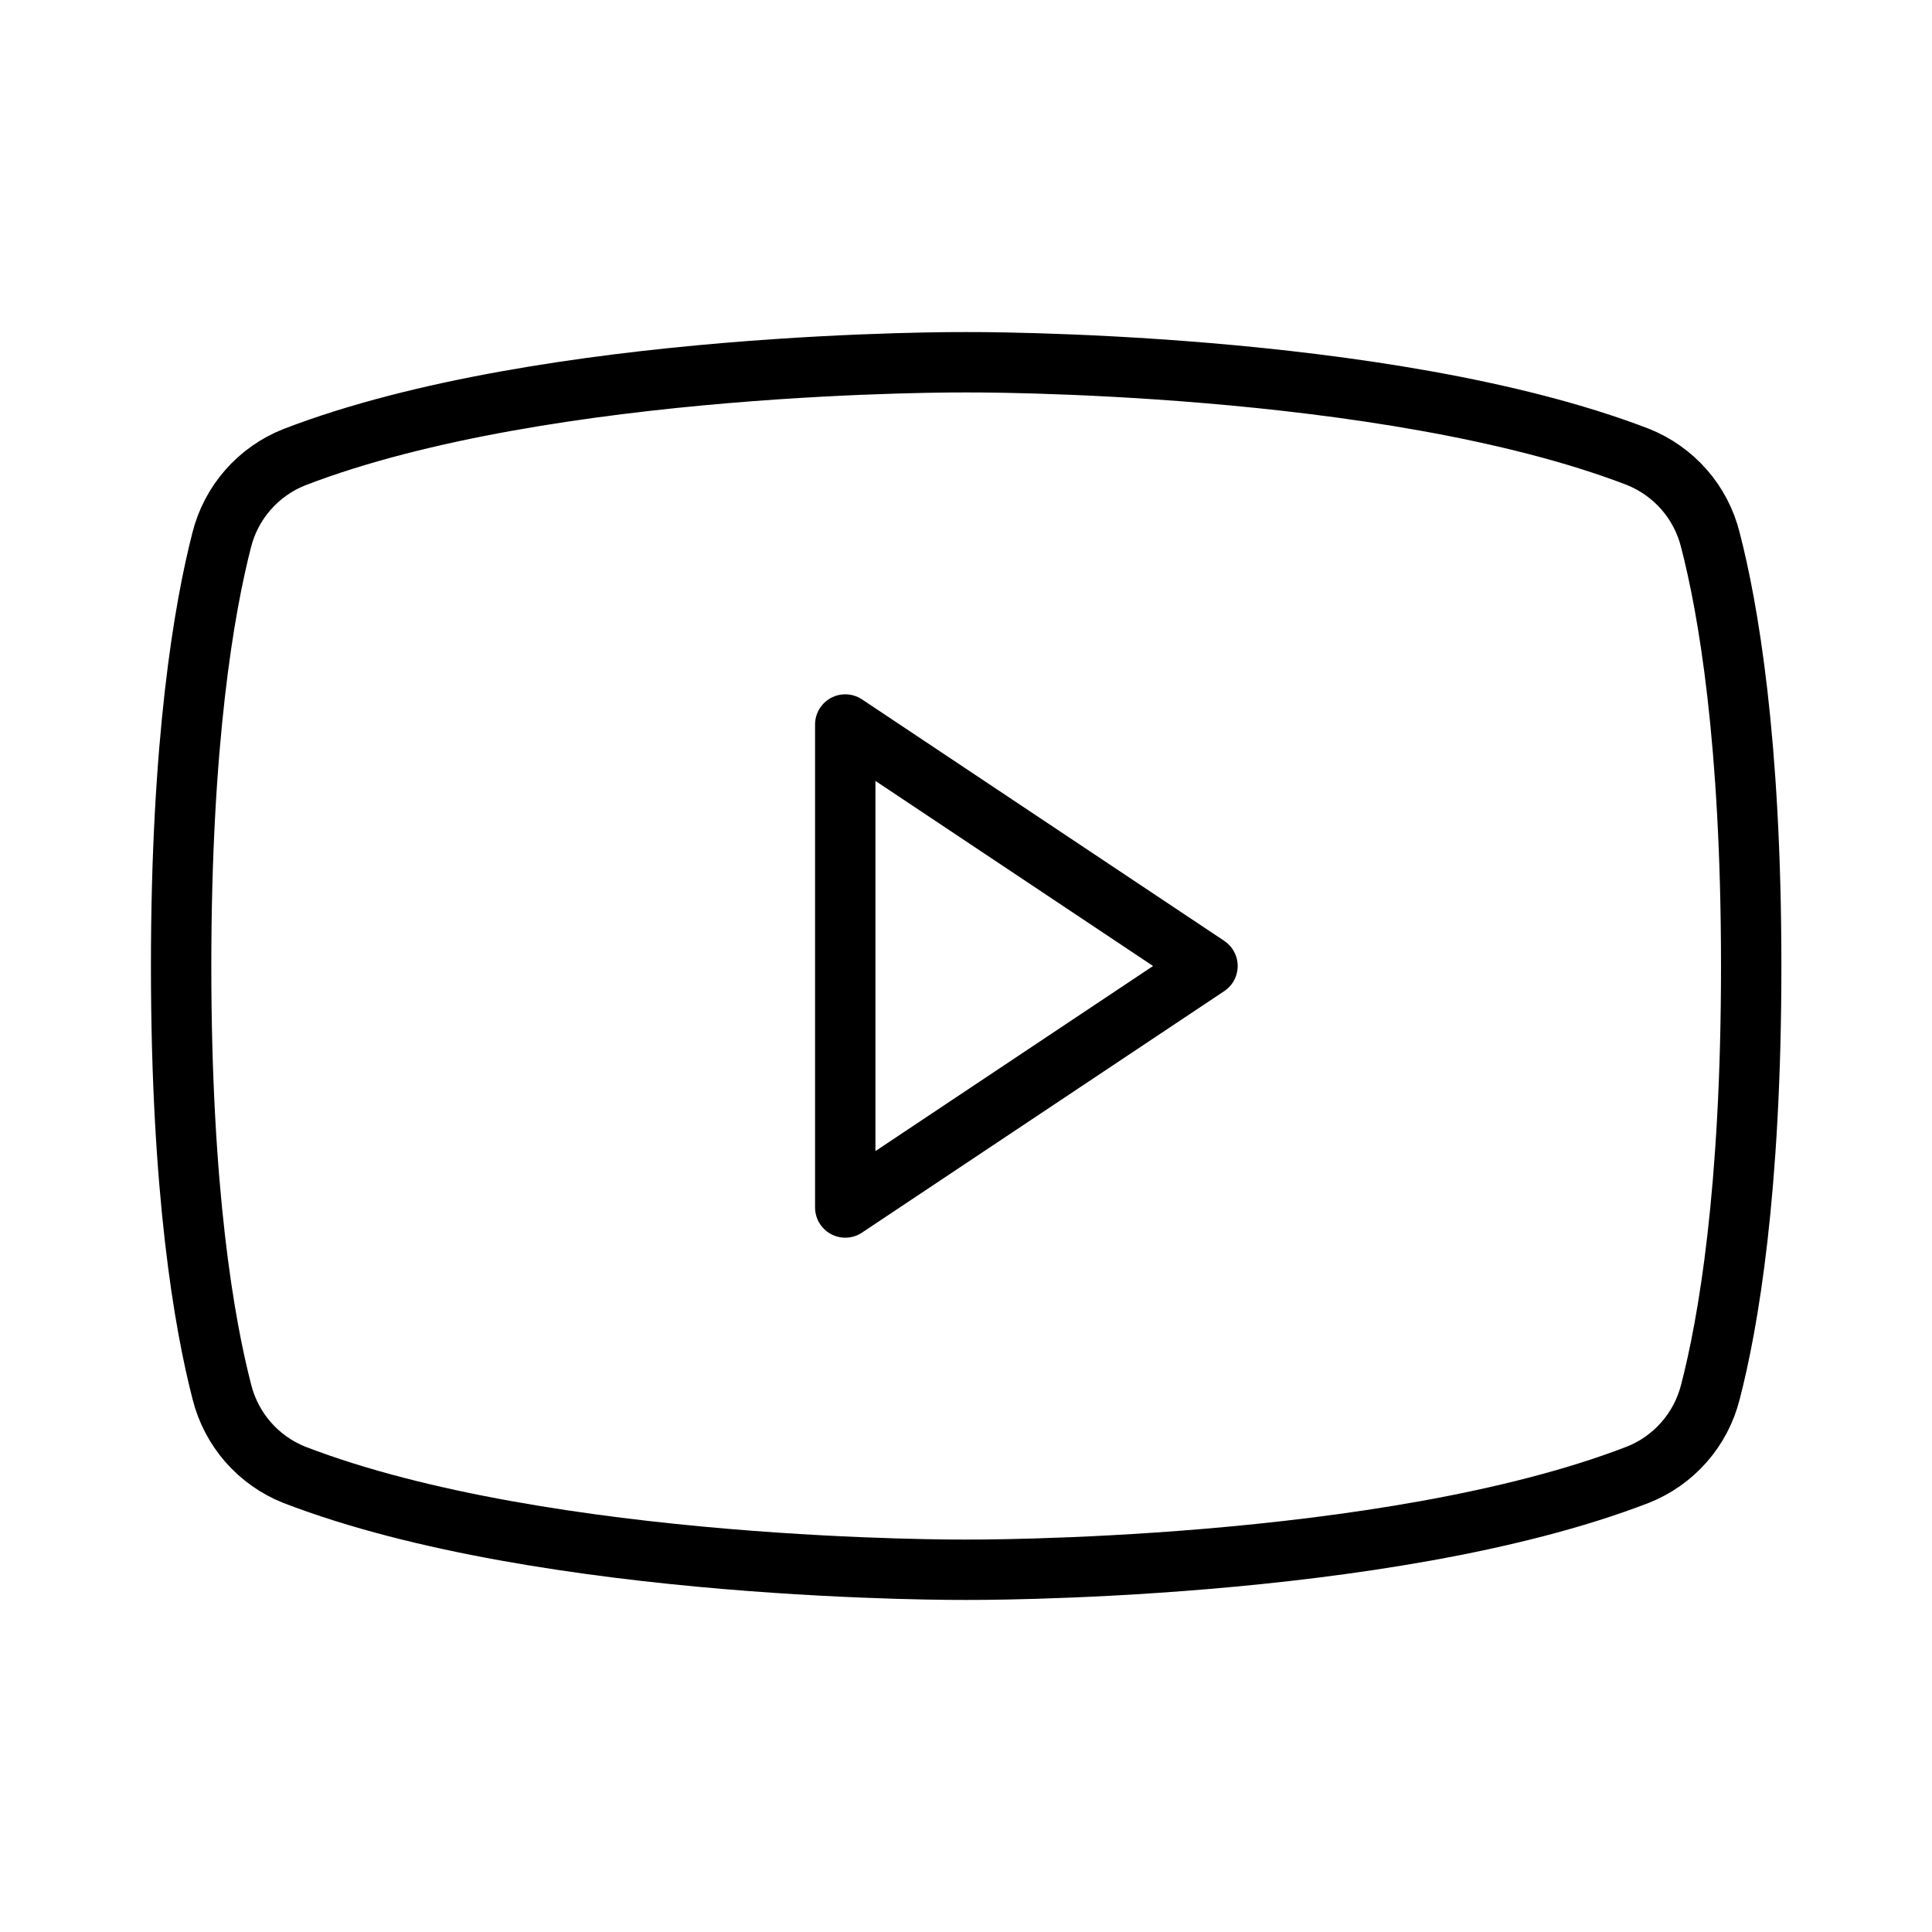 <svg xmlns="http://www.w3.org/2000/svg" width="48" height="48" viewBox="0 0 48 48" fill="none"><g clip-path="url(#clip0_412_681)"><path d="M30 24L21 18V30L30 24Z" stroke="black" stroke-width="1.5" stroke-linecap="round" stroke-linejoin="round"></path><path d="M4.5 24C4.5 29.608 5.076 32.897 5.514 34.588C5.63 35.048 5.854 35.474 6.166 35.831C6.479 36.188 6.872 36.466 7.312 36.641C13.598 39.066 24 39 24 39C24 39 34.403 39.066 40.688 36.641C41.13 36.467 41.524 36.189 41.838 35.832C42.152 35.475 42.376 35.049 42.493 34.588C42.932 32.901 43.508 29.608 43.508 24C43.508 18.392 42.932 15.103 42.493 13.412C42.378 12.949 42.154 12.521 41.84 12.162C41.526 11.804 41.131 11.525 40.688 11.349C34.403 8.934 24 9 24 9C24 9 13.598 8.934 7.312 11.359C6.869 11.534 6.474 11.813 6.16 12.172C5.846 12.53 5.622 12.959 5.507 13.421C5.076 15.101 4.5 18.392 4.5 24Z" stroke="black" stroke-width="1.5" stroke-linecap="round" stroke-linejoin="round"></path></g><defs><clipPath id="clip0_412_681"><rect width="48" height="48" fill="white"></rect></clipPath></defs></svg>